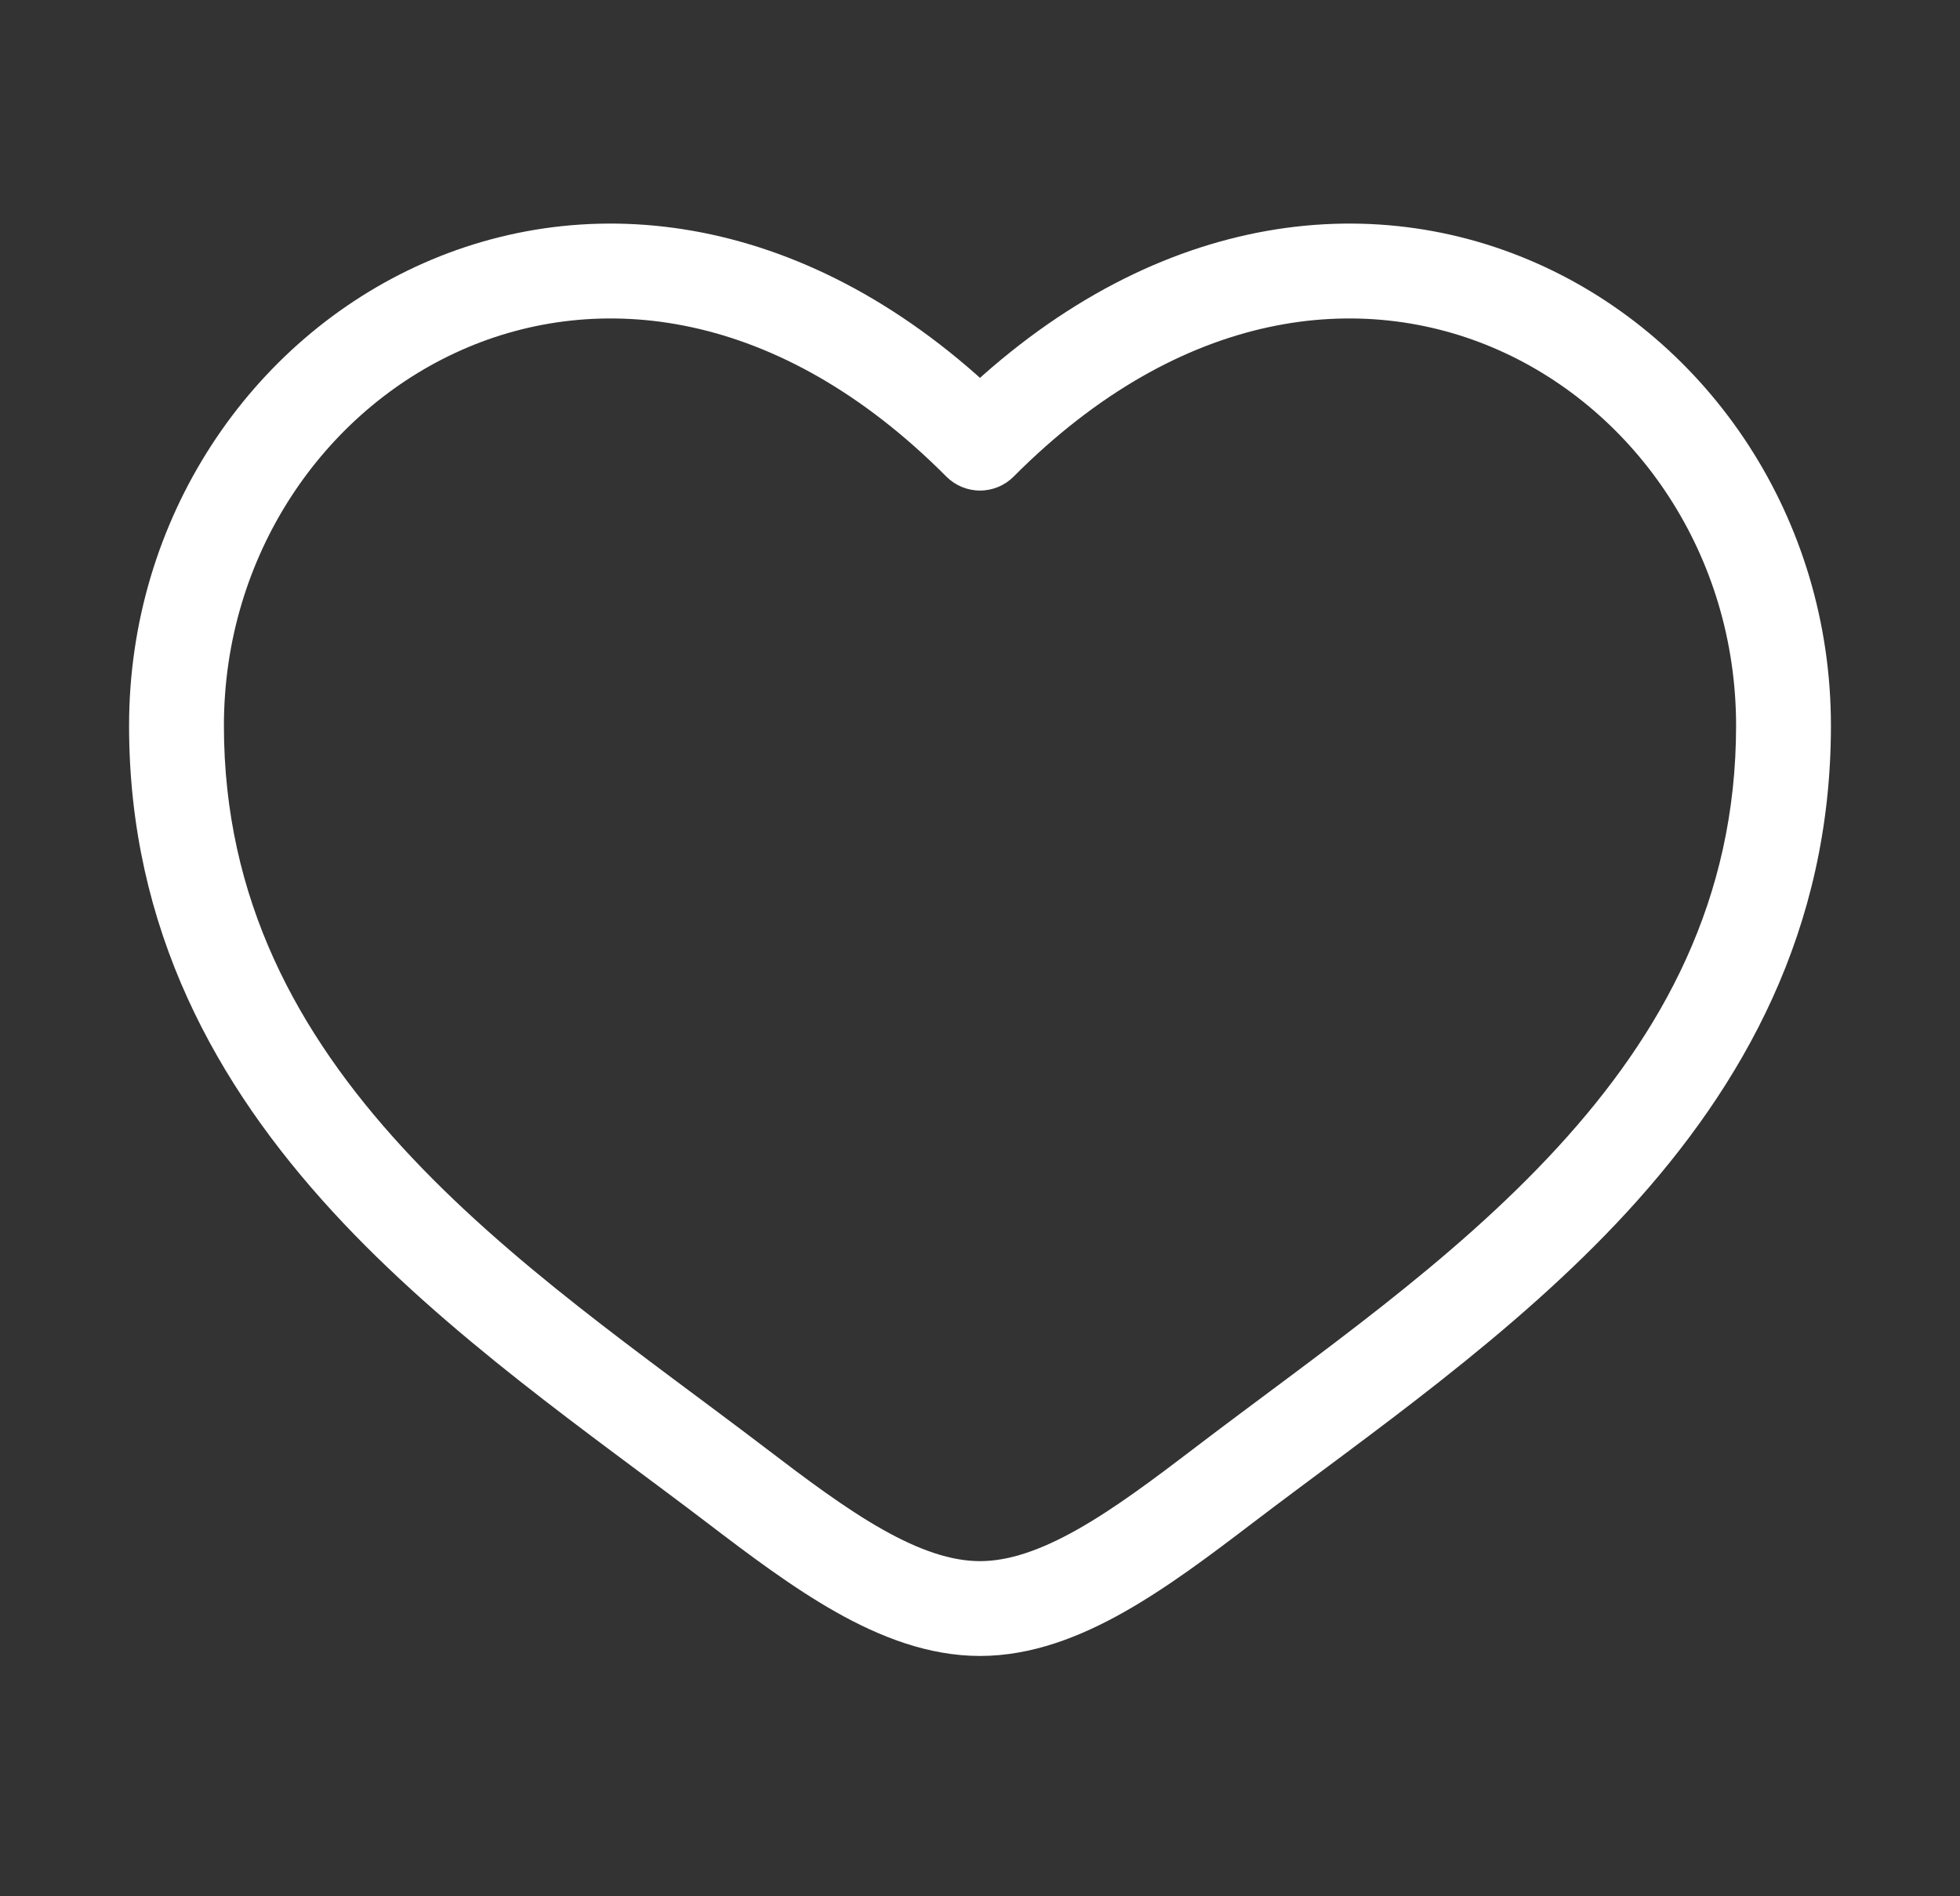 <svg width="62" height="60" viewBox="0 0 62 60" fill="none" xmlns="http://www.w3.org/2000/svg">
<rect x="0" y="0" width="62" height="60" fill="#333333" stroke="none"/>
<path d="M23.278 46.989L22.368 48.182L23.278 46.989ZM31 14.022L29.937 15.081C30.218 15.363 30.601 15.522 31 15.522C31.399 15.522 31.782 15.363 32.063 15.081L31 14.022ZM38.722 46.989L37.813 45.796V45.797L38.722 46.989ZM24.187 45.796C20.358 42.877 16.102 39.978 12.731 36.306C9.411 32.69 7.083 28.455 7.083 22.962H4.083C4.083 29.424 6.863 34.351 10.521 38.335C14.128 42.263 18.719 45.4 22.368 48.182L24.187 45.796ZM7.083 22.962C7.083 17.574 10.232 13.006 14.609 11.071C18.904 9.172 24.607 9.724 29.937 15.081L32.063 12.964C25.956 6.827 18.95 5.872 13.396 8.327C7.924 10.747 4.083 16.395 4.083 22.962H7.083ZM22.368 48.182C23.674 49.178 25.05 50.219 26.437 51.003C27.825 51.788 29.361 52.396 31 52.396V49.396C30.098 49.396 29.091 49.057 27.913 48.391C26.735 47.725 25.52 46.813 24.187 45.796L22.368 48.182ZM39.632 48.182C43.281 45.4 47.872 42.263 51.479 38.335C55.137 34.351 57.917 29.424 57.917 22.962H54.917C54.917 28.455 52.589 32.69 49.269 36.306C45.898 39.978 41.642 42.877 37.813 45.796L39.632 48.182ZM57.917 22.962C57.917 16.395 54.076 10.747 48.604 8.327C43.05 5.872 36.044 6.827 29.937 12.964L32.063 15.081C37.393 9.724 43.096 9.172 47.391 11.071C51.768 13.006 54.917 17.574 54.917 22.962H57.917ZM37.813 45.797C36.48 46.813 35.265 47.725 34.087 48.391C32.909 49.057 31.902 49.396 31 49.396V52.396C32.639 52.396 34.175 51.788 35.563 51.003C36.95 50.219 38.326 49.178 39.632 48.182L37.813 45.797Z" fill="white"/>
</svg>
